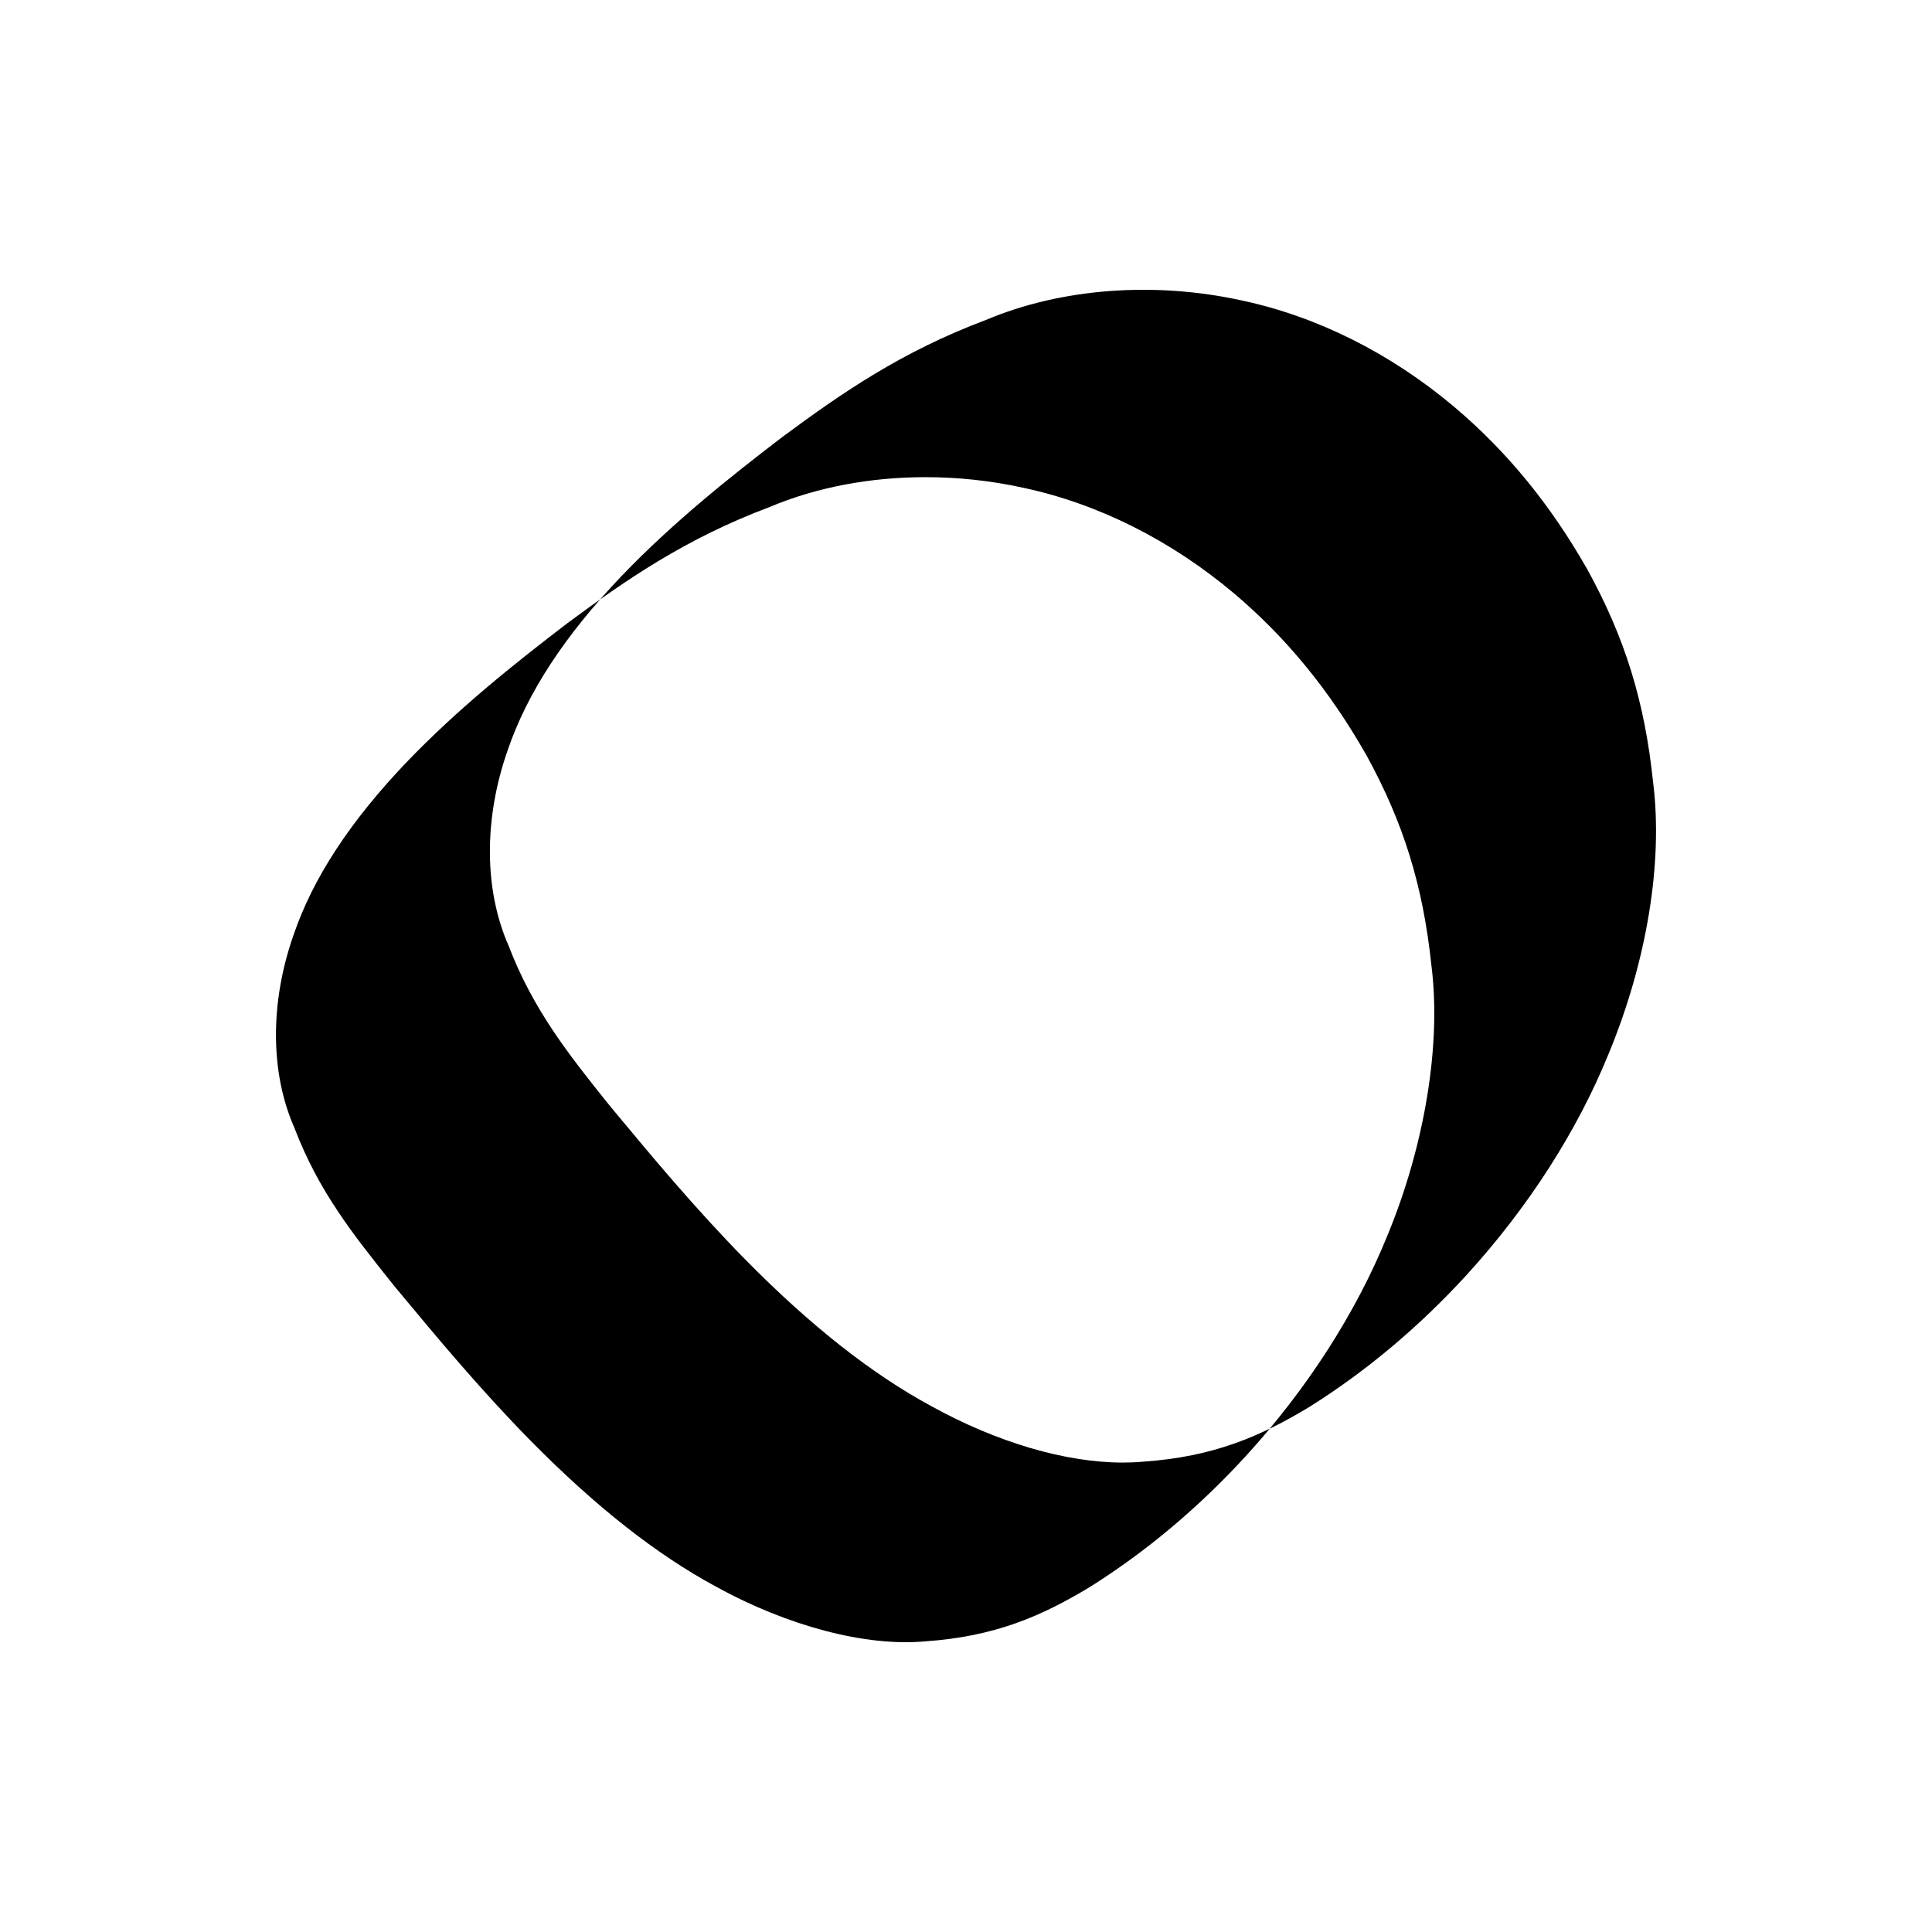 <?xml version="1.0" encoding="UTF-8"?><svg id="Capa_1" xmlns="http://www.w3.org/2000/svg" viewBox="0 0 1000 1000"><path d="M581.175,757.025c-29.501,0-64.891-10.329-98.919-29.087-30.959-16.741-62.41-41.485-96.143-75.643-26.445-26.909-48.858-53.901-68.633-77.715l-2.818-3.414c-19.921-24.914-38.738-48.445-51.412-81.665-12.719-28.837-12.91-65.702-.504-101.097,10.155-29.807,29.474-59.359,59.061-90.339,26.467-27.577,55.768-50.972,83.49-72.147,30.31-22.385,61.14-43.835,105.032-60.315,38.777-16.391,87.057-20.069,132.416-10.08,39.014,8.295,77.057,27.353,110.01,55.112,27.237,23.015,49.773,50.545,68.894,84.165,19.461,35.402,29.621,68.27,33.976,109.916,5.241,41.383-3.109,92.603-22.912,140.503-16.253,40.104-41.749,79.819-73.731,114.848-24.544,26.786-51.827,49.684-81.089,68.061-25.279,15.256-49.62,25.925-86.286,28.44-3.382.305-6.865.456-10.432.456v0ZM479.069,246.976c-28.595,0-56.521,5.231-80.726,15.462-43.69,16.405-74.394,37.77-104.573,60.059-27.646,21.117-56.875,44.454-83.247,71.931-29.381,30.764-48.555,60.077-58.617,89.612-12.244,34.932-12.075,71.264.463,99.691,12.582,32.975,30.444,55.312,51.125,81.177l.424.529,2.371,2.856c19.75,23.785,42.135,50.741,68.52,77.589,33.59,34.015,64.888,58.643,95.678,75.293,37.258,20.54,77.711,31.154,108.227,28.395l.021-.002c36.275-2.486,60.371-13.05,85.39-28.149,29.097-18.273,56.241-41.056,80.664-67.709,31.823-34.854,57.19-74.364,73.358-114.258,19.388-46.897,27.901-99.051,22.777-139.52-4.329-41.387-14.418-74.03-33.736-109.172-18.997-33.401-41.387-60.755-68.441-83.615-32.702-27.547-70.445-46.459-109.146-54.688-16.657-3.668-33.712-5.479-50.531-5.479v-0Z" fill="#000" stroke-width="0"/></svg>